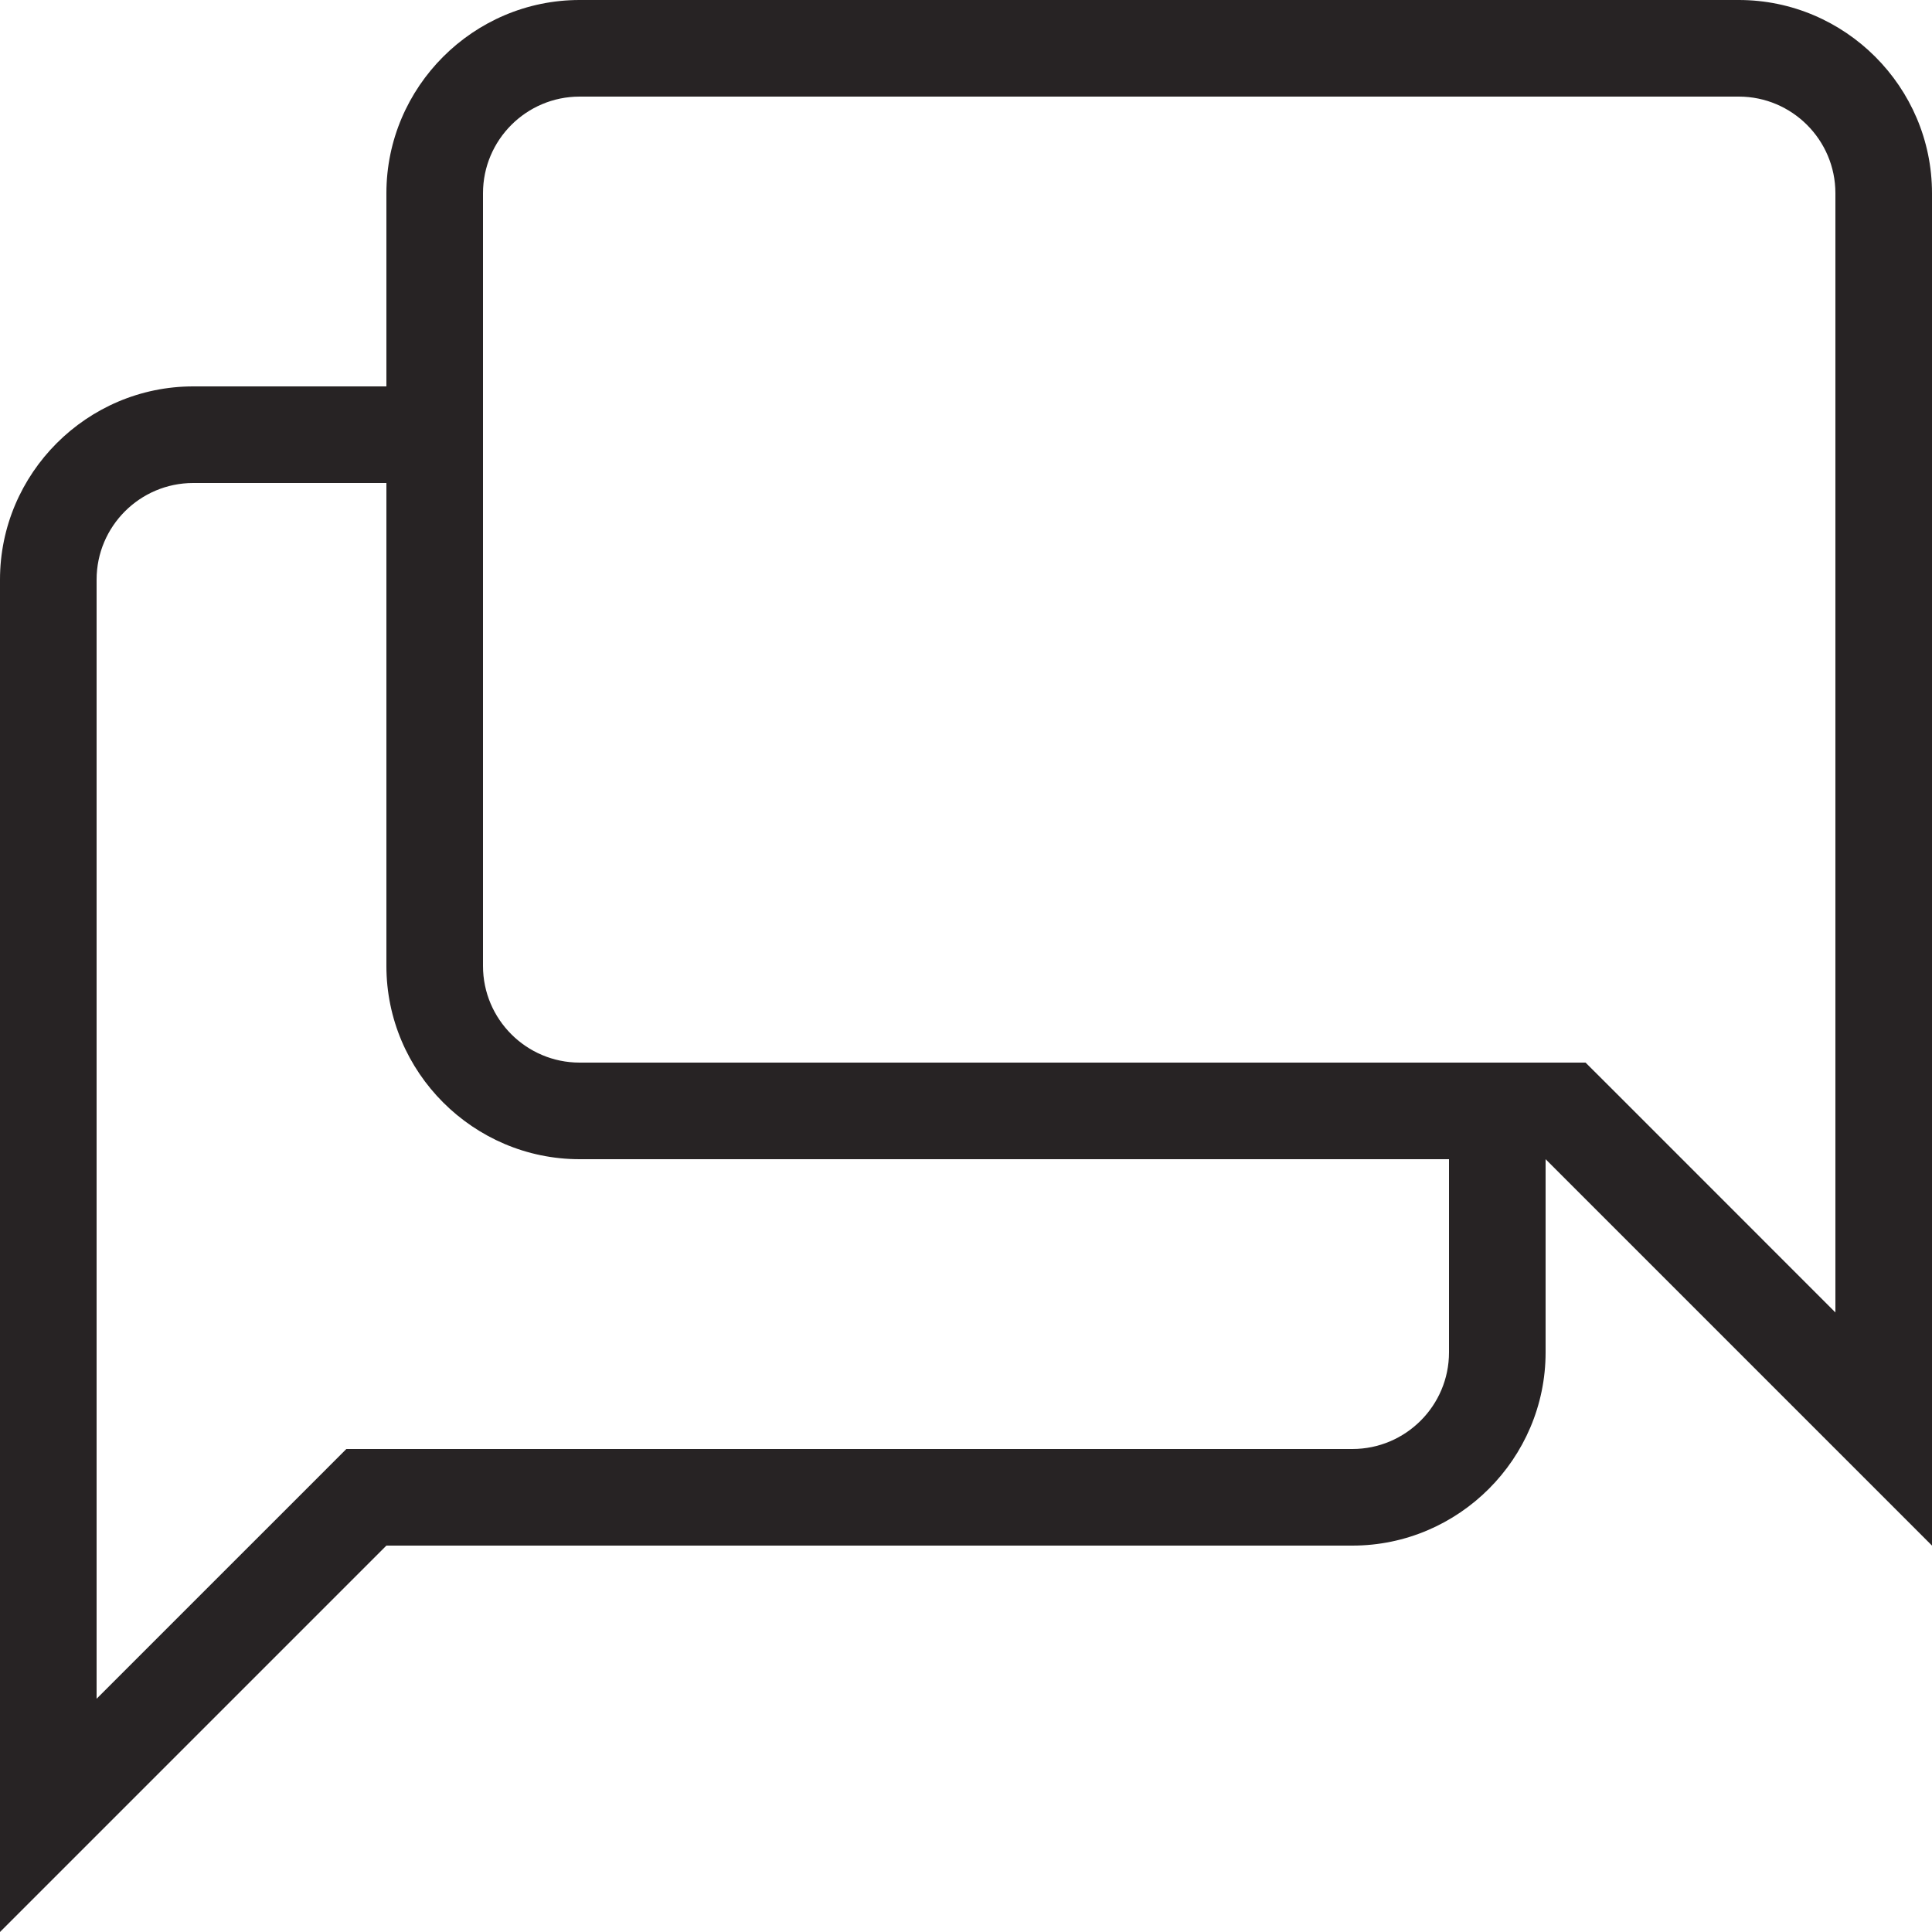 <?xml version="1.0" encoding="UTF-8"?> <svg xmlns="http://www.w3.org/2000/svg" width="25" height="25" viewBox="0 0 25 25" fill="none"><path d="M22.5 0H7.5C6.125 0 5 1.125 5 2.5V5H2.5C1.125 5 0 6.125 0 7.5V25L5 20H17.5C18.875 20 20 18.875 20 17.5V15L25 20V2.5C25 1.125 23.875 0 22.5 0ZM7.5 13.75C6.811 13.75 6.25 13.189 6.25 12.5V2.5C6.25 1.811 6.811 1.25 7.5 1.25H22.5C23.189 1.25 23.75 1.811 23.75 2.5V16.983L20.884 14.116L20.517 13.75H7.5ZM18.75 17.5C18.75 18.189 18.189 18.75 17.5 18.75H4.482L4.116 19.116L1.25 21.982V7.5C1.25 6.811 1.811 6.25 2.5 6.25H5V12.5C5 13.875 6.125 15 7.5 15H18.75V17.5Z" fill="#272324"></path></svg> 